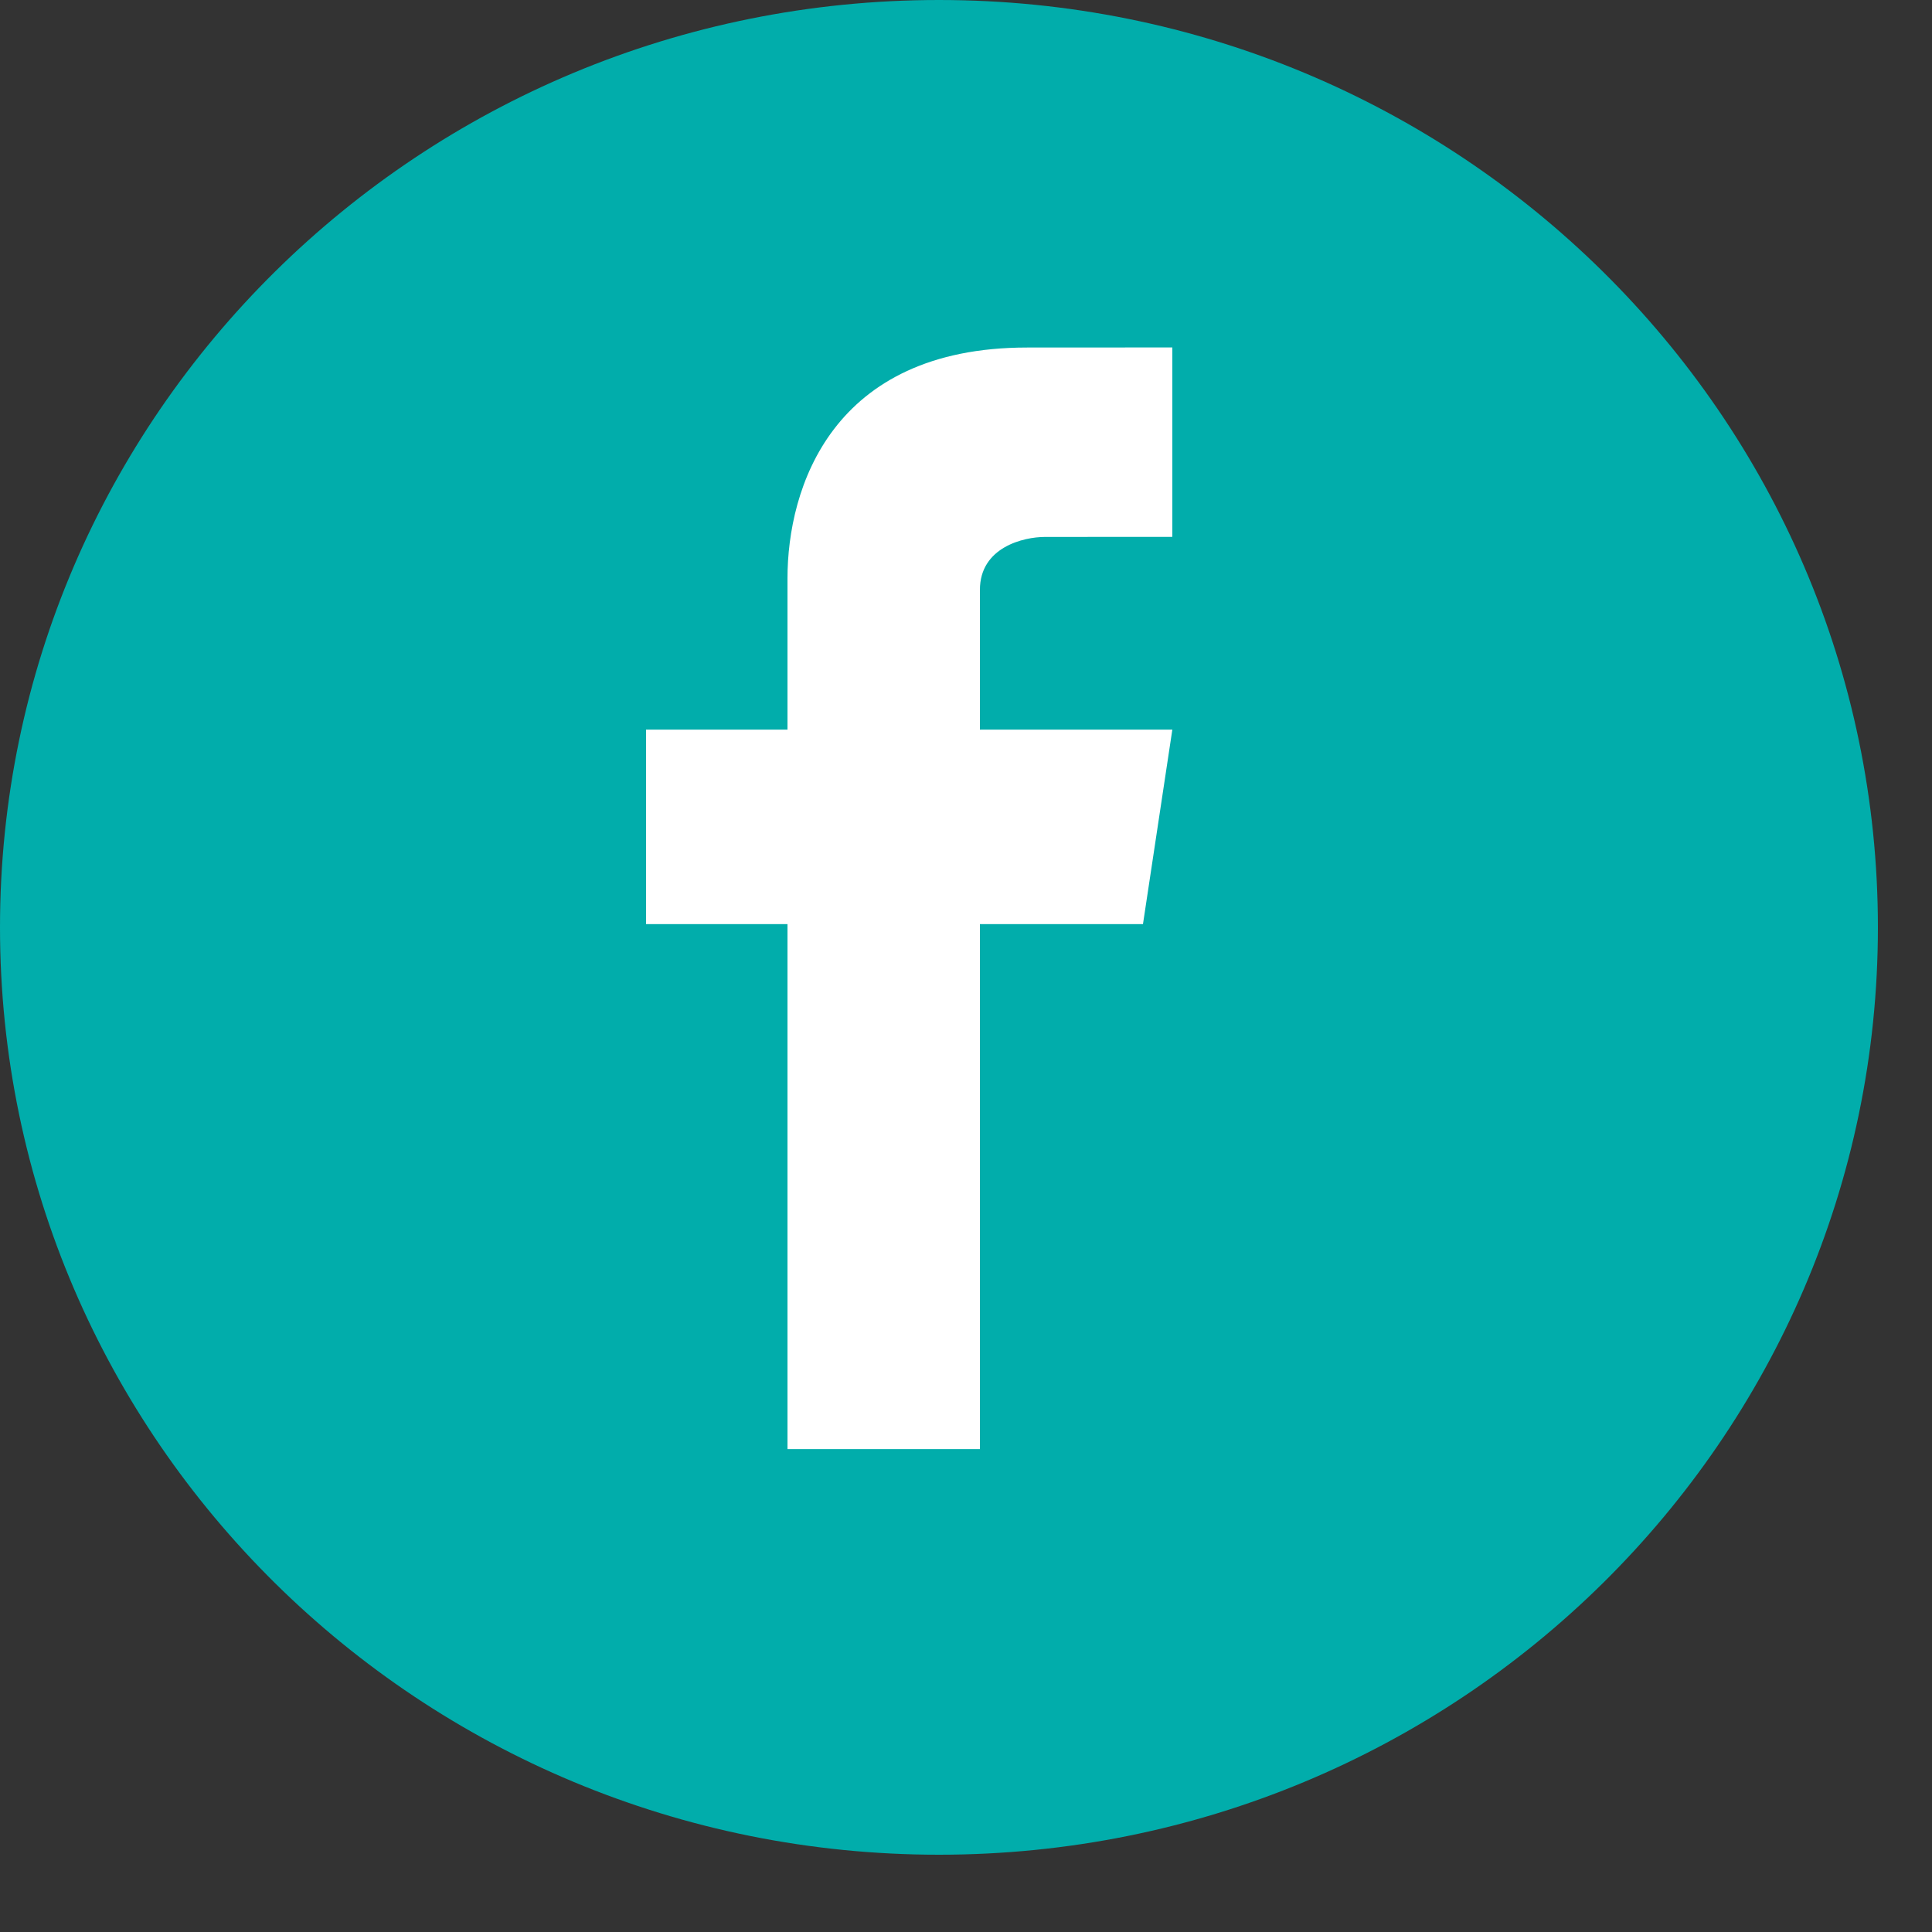 <?xml version="1.0" encoding="UTF-8" standalone="no"?>
<!DOCTYPE svg PUBLIC "-//W3C//DTD SVG 1.1//EN" "http://www.w3.org/Graphics/SVG/1.1/DTD/svg11.dtd">
<svg width="100%" height="100%" viewBox="0 0 25 25" version="1.1" xmlns="http://www.w3.org/2000/svg" xmlns:xlink="http://www.w3.org/1999/xlink" xml:space="preserve" xmlns:serif="http://www.serif.com/" style="fill-rule:evenodd;clip-rule:evenodd;stroke-linejoin:round;stroke-miterlimit:2;">
    <rect x="0" y="0" width="25" height="25" fill="#333333" stroke="none"/>
    <g transform="matrix(1,0,0,1,-1320,-614.999)">
        <path id="Ellipse-1-copie-2" serif:id="Ellipse 1 copie 2" d="M1332.15,614.999C1338.86,614.999 1344.3,620.372 1344.3,626.999C1344.3,633.627 1338.86,638.999 1332.15,638.999C1325.44,638.999 1320,633.627 1320,626.999C1320,620.372 1325.44,614.999 1332.15,614.999Z" style="fill:rgb(1,173,171);"/>
        <path id="icon-copie" serif:id="icon copie" d="M1335.17,624.44L1332.68,624.44L1332.68,622.632C1332.68,622.077 1333.25,621.947 1333.52,621.947C1333.79,621.947 1335.17,621.946 1335.17,621.946L1335.17,619.495L1333.29,619.496C1330.76,619.496 1330.19,621.318 1330.19,622.483L1330.19,624.44L1328.36,624.44L1328.36,626.957L1330.19,626.957L1330.19,633.75L1332.68,633.75L1332.68,626.957L1334.79,626.957L1335.17,624.44Z" style="fill:white;"/>
    </g>
</svg>
